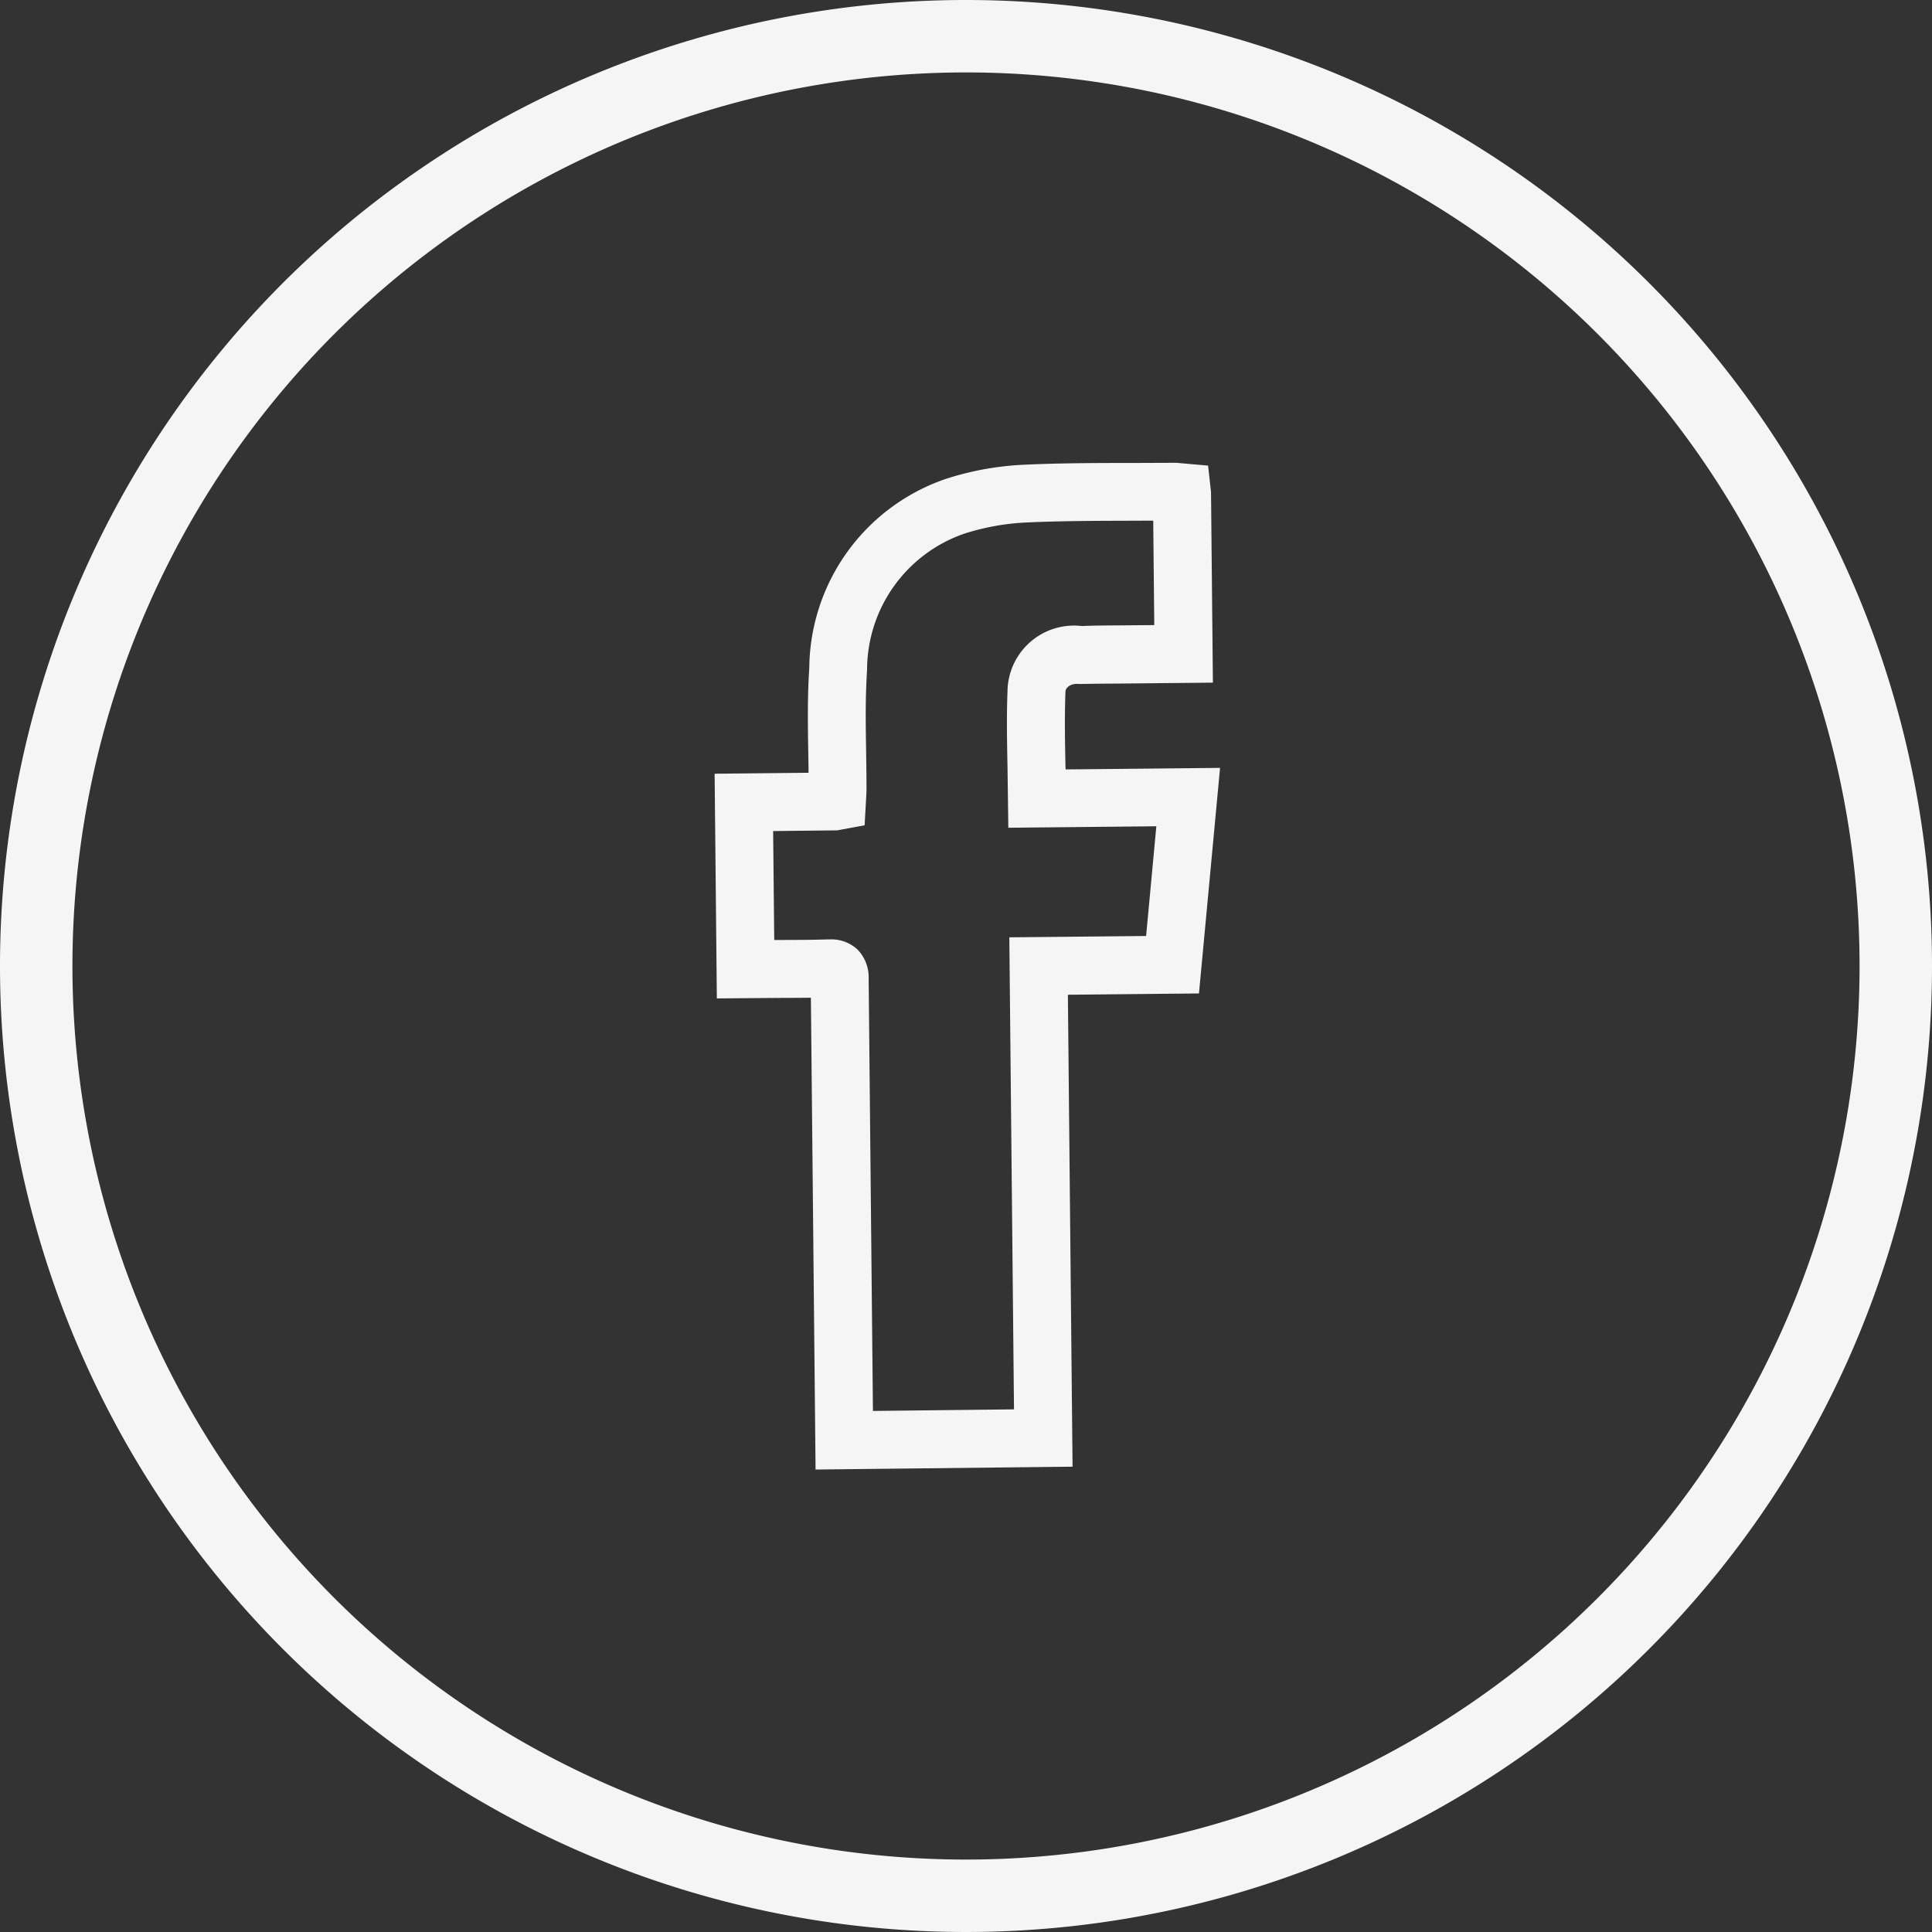 <?xml version="1.0" encoding="UTF-8"?>
<svg xmlns="http://www.w3.org/2000/svg" width="112.148" height="112.148" viewBox="0 0 112.148 112.148">
  <rect x="0" y="0" width="112.148" height="112.148" fill="#333333" stroke="none"/>
  <path id="facebook" d="M361.848,44.46c-.029-1.407-.057-2.794,0-4.333.029-.234.319-.475.8-.422.754-.016,1.511-.022,2.267-.026l5.491-.053-.109-11.067-.17-1.531-1.841-.164-2.581.01c-2.074,0-4.148.005-6.214.1a17.288,17.288,0,0,0-4.577.821,11.711,11.711,0,0,0-7.937,10.971c-.111,1.65-.085,3.3-.06,4.9.007.4.014.794.018,1.191l-5.453.056.129,13.042,3.766-.029q.846,0,1.693-.011l.271,27.388,14.918-.166-.271-27.395,7.609-.075,1.224-13.093-8.967.089Zm4.681,9.872-7.94.078.271,27.4-8.188.092-.249-25.1a2.3,2.3,0,0,0-.649-1.685,2.222,2.222,0,0,0-1.6-.587h-.1c-.9.029-1.8.03-2.706.033l-.426,0-.063-6.322L348.6,48.2l1.589-.294.088-1.572c.011-.194.021-.367.021-.539,0-.728-.011-1.457-.022-2.188-.026-1.6-.049-3.109.056-4.727a8.374,8.374,0,0,1,5.636-7.9,13.851,13.851,0,0,1,3.664-.653c2.022-.092,4.047-.094,6.071-.1l1.239-.005.06,6.063-2.115.018c-.772.005-1.544.011-2.075.038a3.865,3.865,0,0,0-4.3,3.36,3.349,3.349,0,0,0-.029.437c-.057,1.451-.029,2.905,0,4.379l.048,3.532,8.591-.086ZM356.074,0a56.074,56.074,0,1,0,56.074,56.074A56.074,56.074,0,0,0,356.074,0Zm0,107.943a51.869,51.869,0,1,1,51.869-51.869,51.869,51.869,0,0,1-51.869,51.869Z" transform="translate(-300)" fill="#f5f5f5"></path>
</svg>
